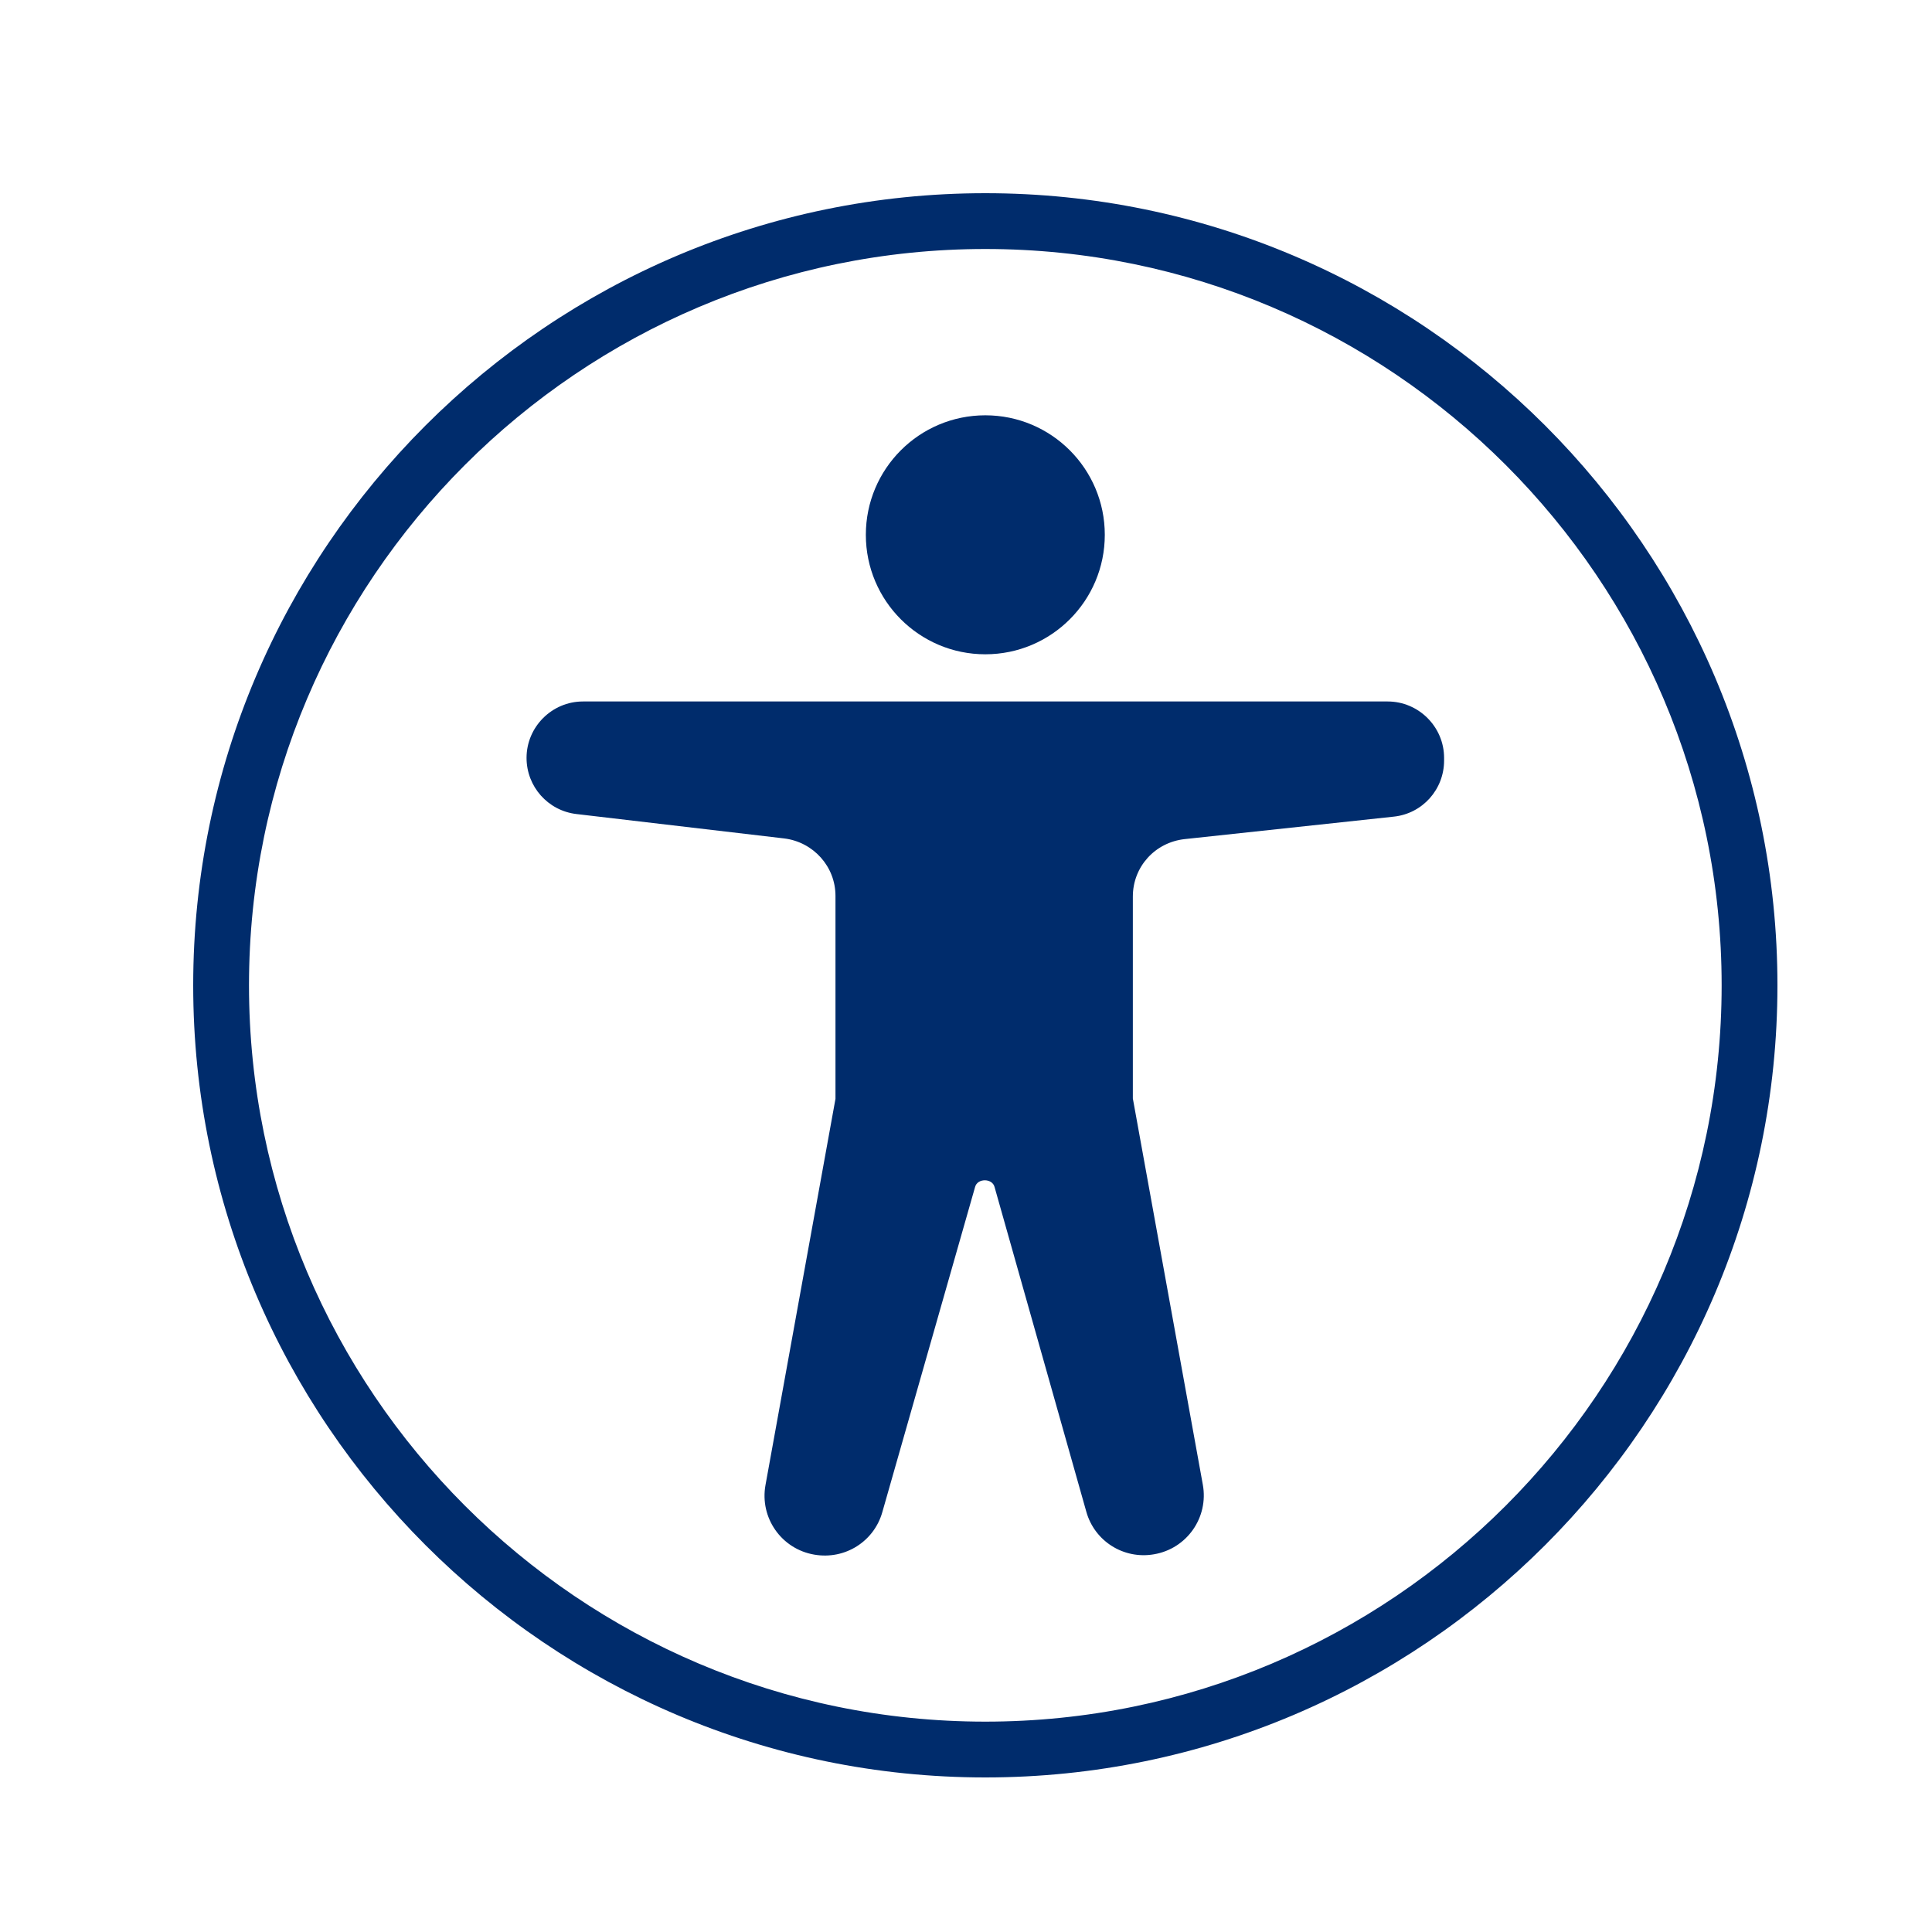<svg width="50" height="50" viewBox="0 0 50 50" fill="none" xmlns="http://www.w3.org/2000/svg">
<path d="M25.5 5C14.199 5 5 14.199 5 25.5C5 36.801 14.199 46 25.5 46C36.801 46 46 36.801 46 25.5C46 14.199 36.801 5 25.5 5ZM44.556 25.5C44.556 36.006 36.006 44.556 25.5 44.556C14.994 44.556 6.444 36.006 6.444 25.5C6.444 14.994 14.994 6.444 25.5 6.444C36.006 6.444 44.556 14.994 44.556 25.5Z" fill="#002C6C"/>
<path d="M37.373 19.614V19.683C37.373 20.426 36.818 21.058 36.066 21.135L30.659 21.716C29.89 21.801 29.318 22.433 29.318 23.202V28.429L31.129 38.423C31.283 39.269 30.719 40.08 29.865 40.225C29.079 40.362 28.327 39.884 28.114 39.124L25.739 30.719C25.679 30.488 25.295 30.488 25.235 30.719L22.835 39.132C22.621 39.892 21.87 40.371 21.075 40.234C20.221 40.089 19.657 39.277 19.811 38.432L21.622 28.438V23.185C21.622 22.425 21.05 21.793 20.298 21.699L14.917 21.067C14.182 20.981 13.627 20.358 13.627 19.614C13.627 18.811 14.285 18.154 15.088 18.154H35.912C36.715 18.154 37.373 18.811 37.373 19.614Z" fill="#002C6C"/>
<path d="M25.5 16.933C27.208 16.933 28.592 15.548 28.592 13.841C28.592 12.133 27.208 10.748 25.5 10.748C23.792 10.748 22.408 12.133 22.408 13.841C22.408 15.548 23.792 16.933 25.5 16.933Z" fill="#002C6C"/>
</svg>
